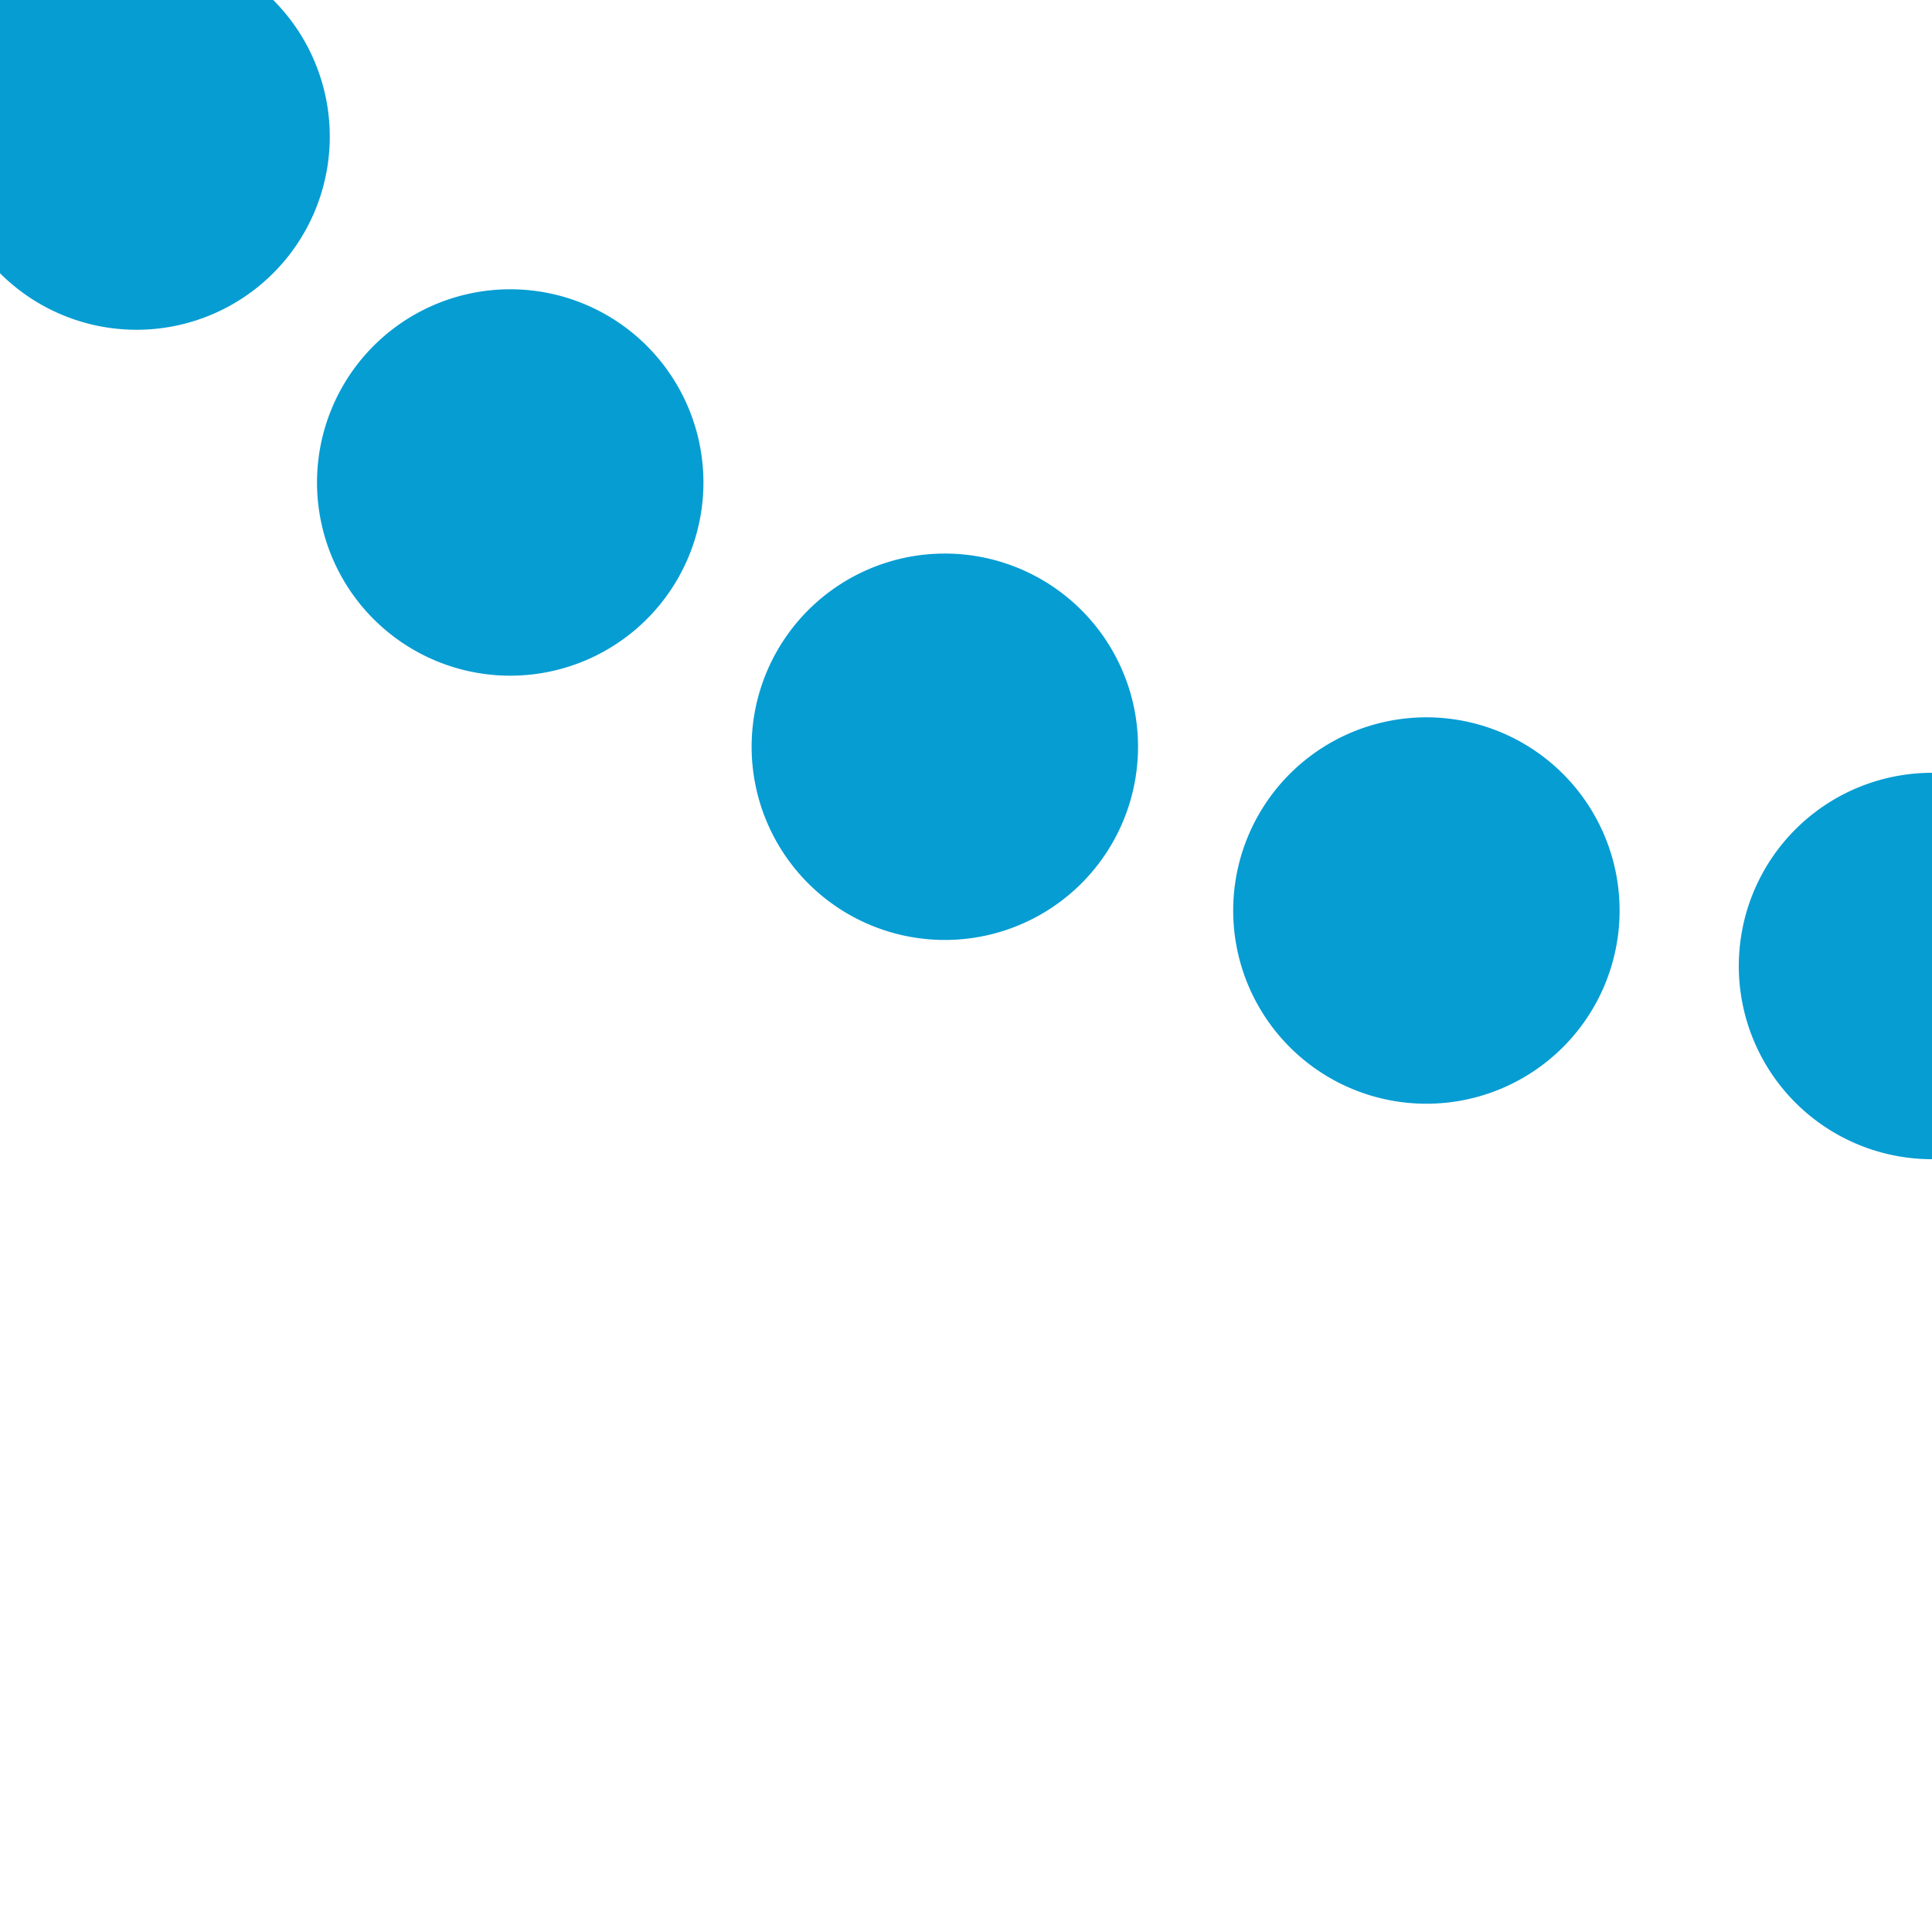 <?xml version="1.0" encoding="UTF-8"?>
<svg xmlns="http://www.w3.org/2000/svg" width="500" height="500">
 <title>LSTRl+4 sky</title>
 <path stroke="#069DD3" d="M 500,250 A 603.55,603.55 0 0 1 73.22,73.22 L -1,-1" stroke-width="100" stroke-dasharray="0,131.9" stroke-linecap="round" fill="none"/>
</svg>
